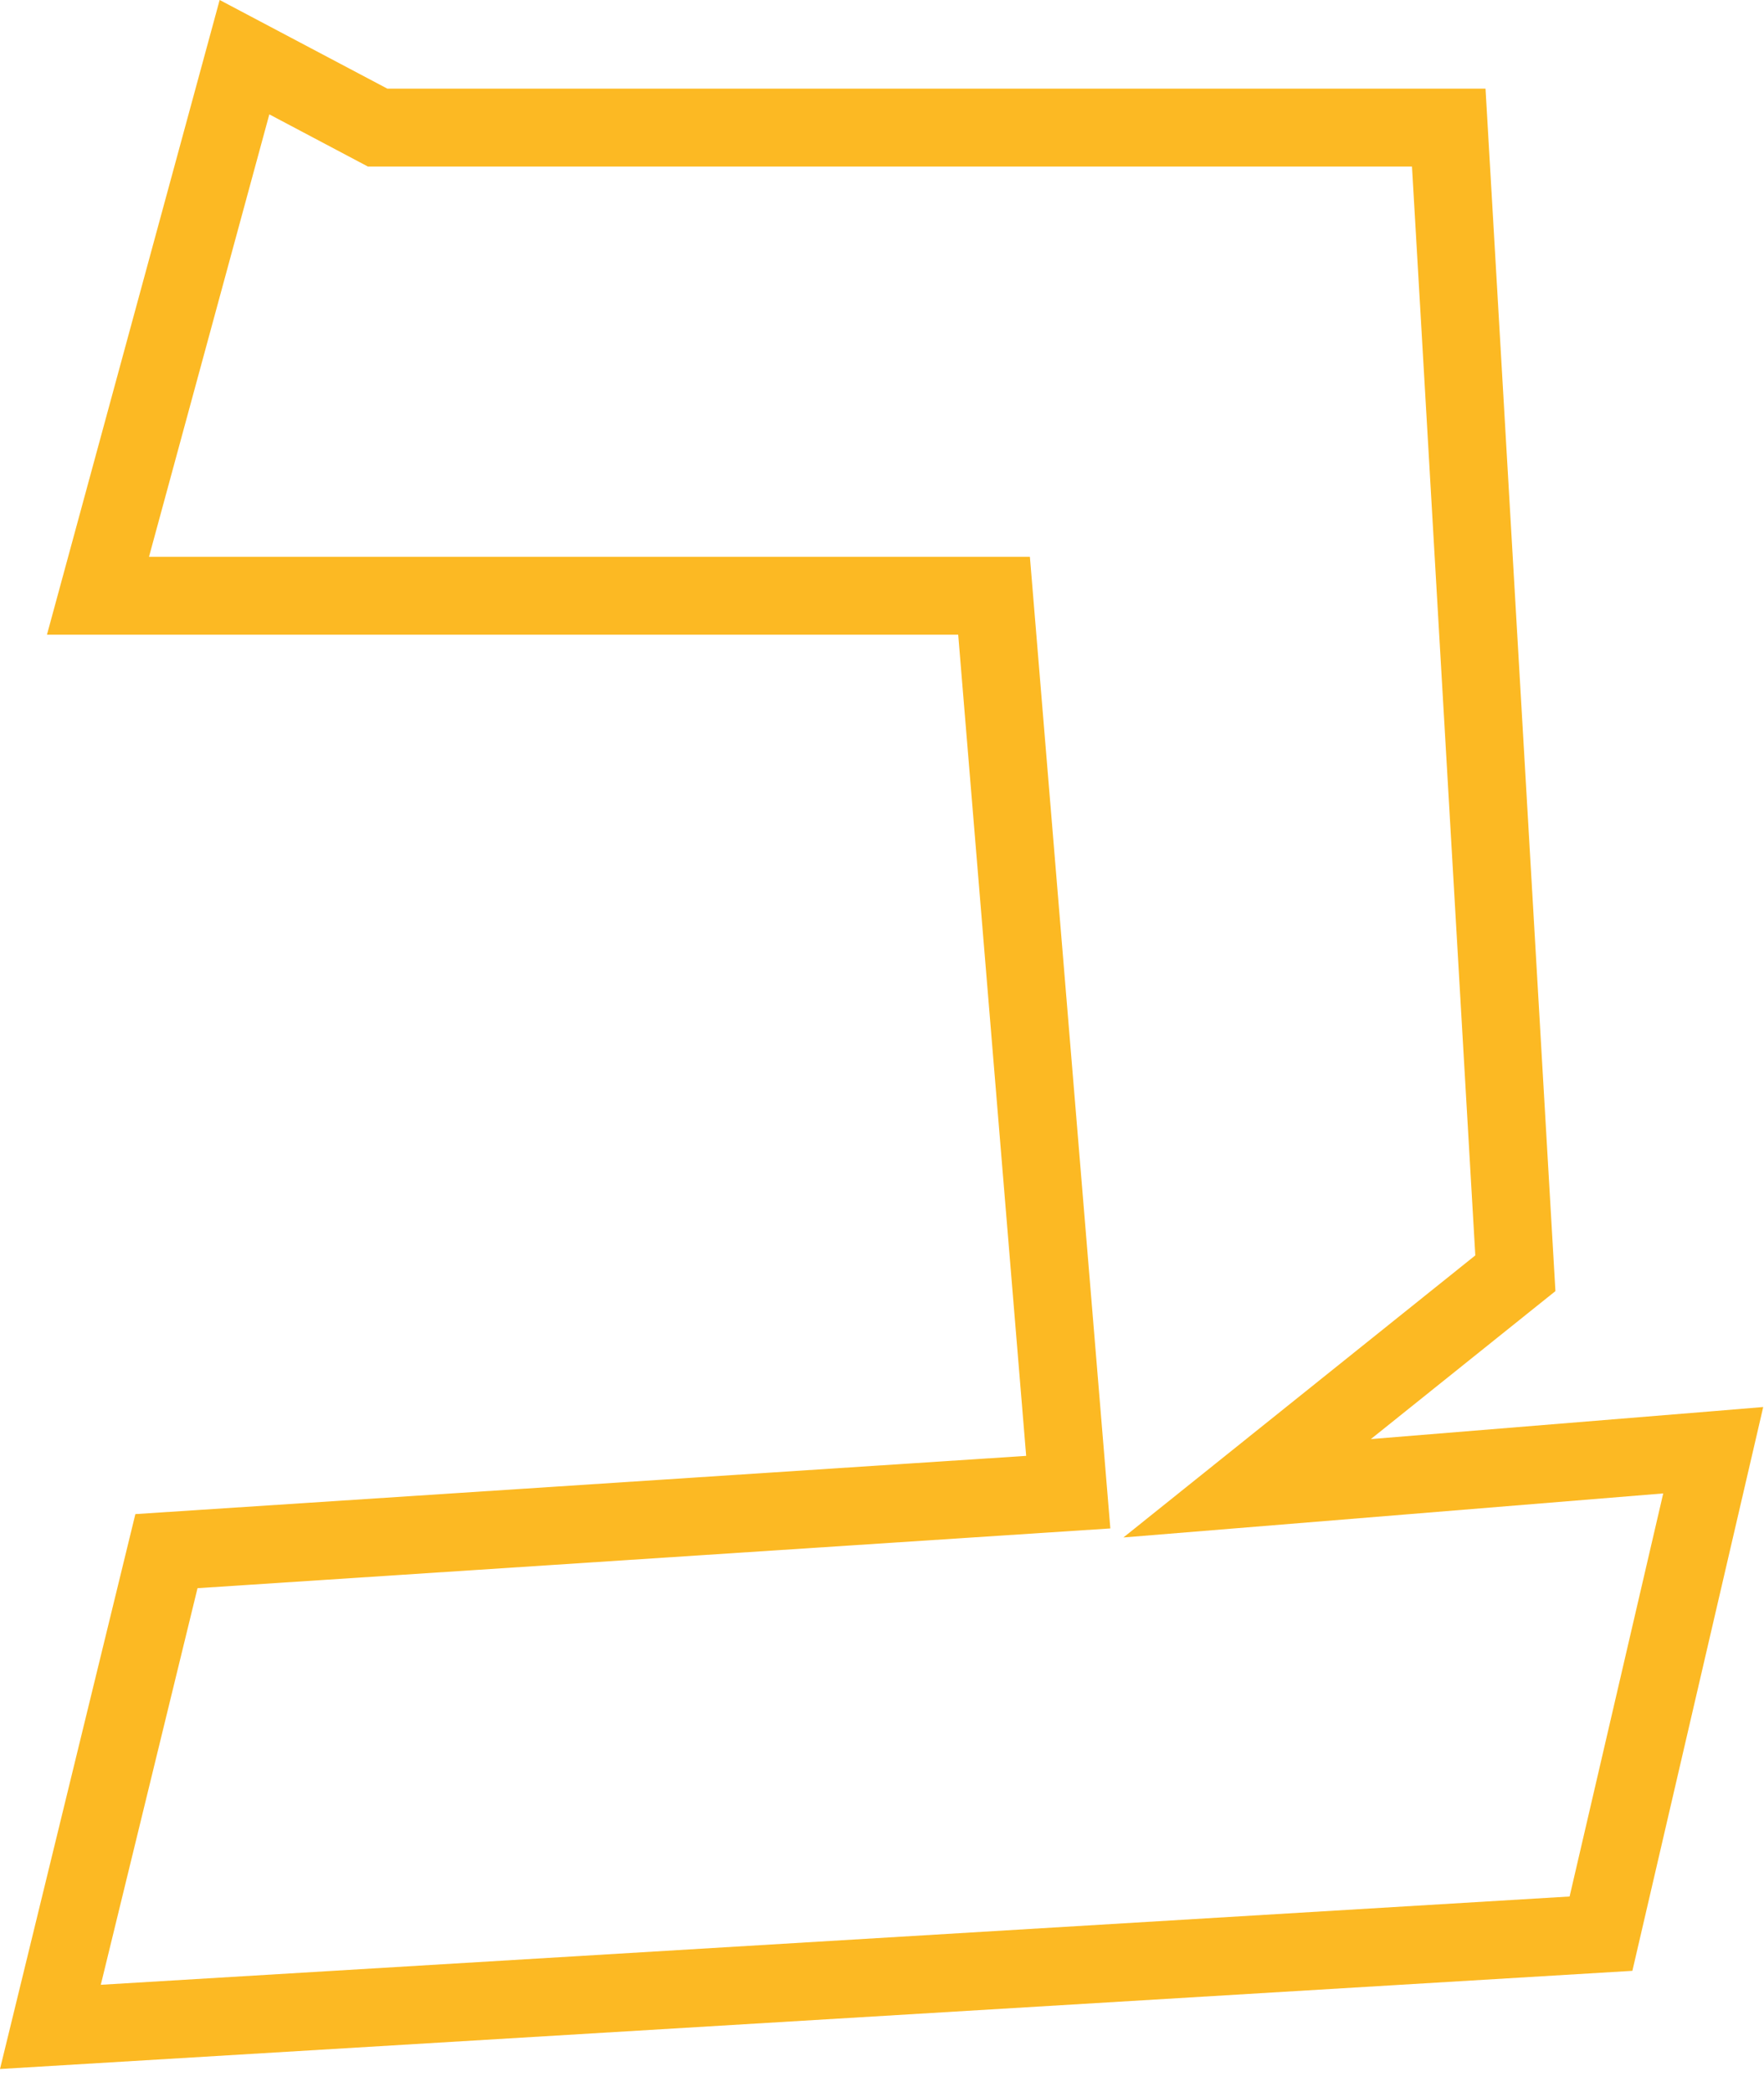 <svg xmlns="http://www.w3.org/2000/svg" width="70" height="83" viewBox="0 0 70 83">
    <path fill="#FCB923" fill-rule="evenodd" d="M8.716 0L1.863 25.18h36.161l2.697 32.576-35.349 2.31L0 82.08l64.777-3.895 5.192-22.367-2.11.175.127 1.54-.127-1.54-13.46 1.097 7.324-5.87-2.774-47.703H15.371L8.716-.001zm1.971 4.537l3.912 2.07h41.432l2.513 43.196-13.964 11.19 21.421-1.747-3.715 15.99L4 78.739l3.838-15.734 36.223-2.37-3.192-38.544H5.912l4.775-17.552z"/>
</svg>
